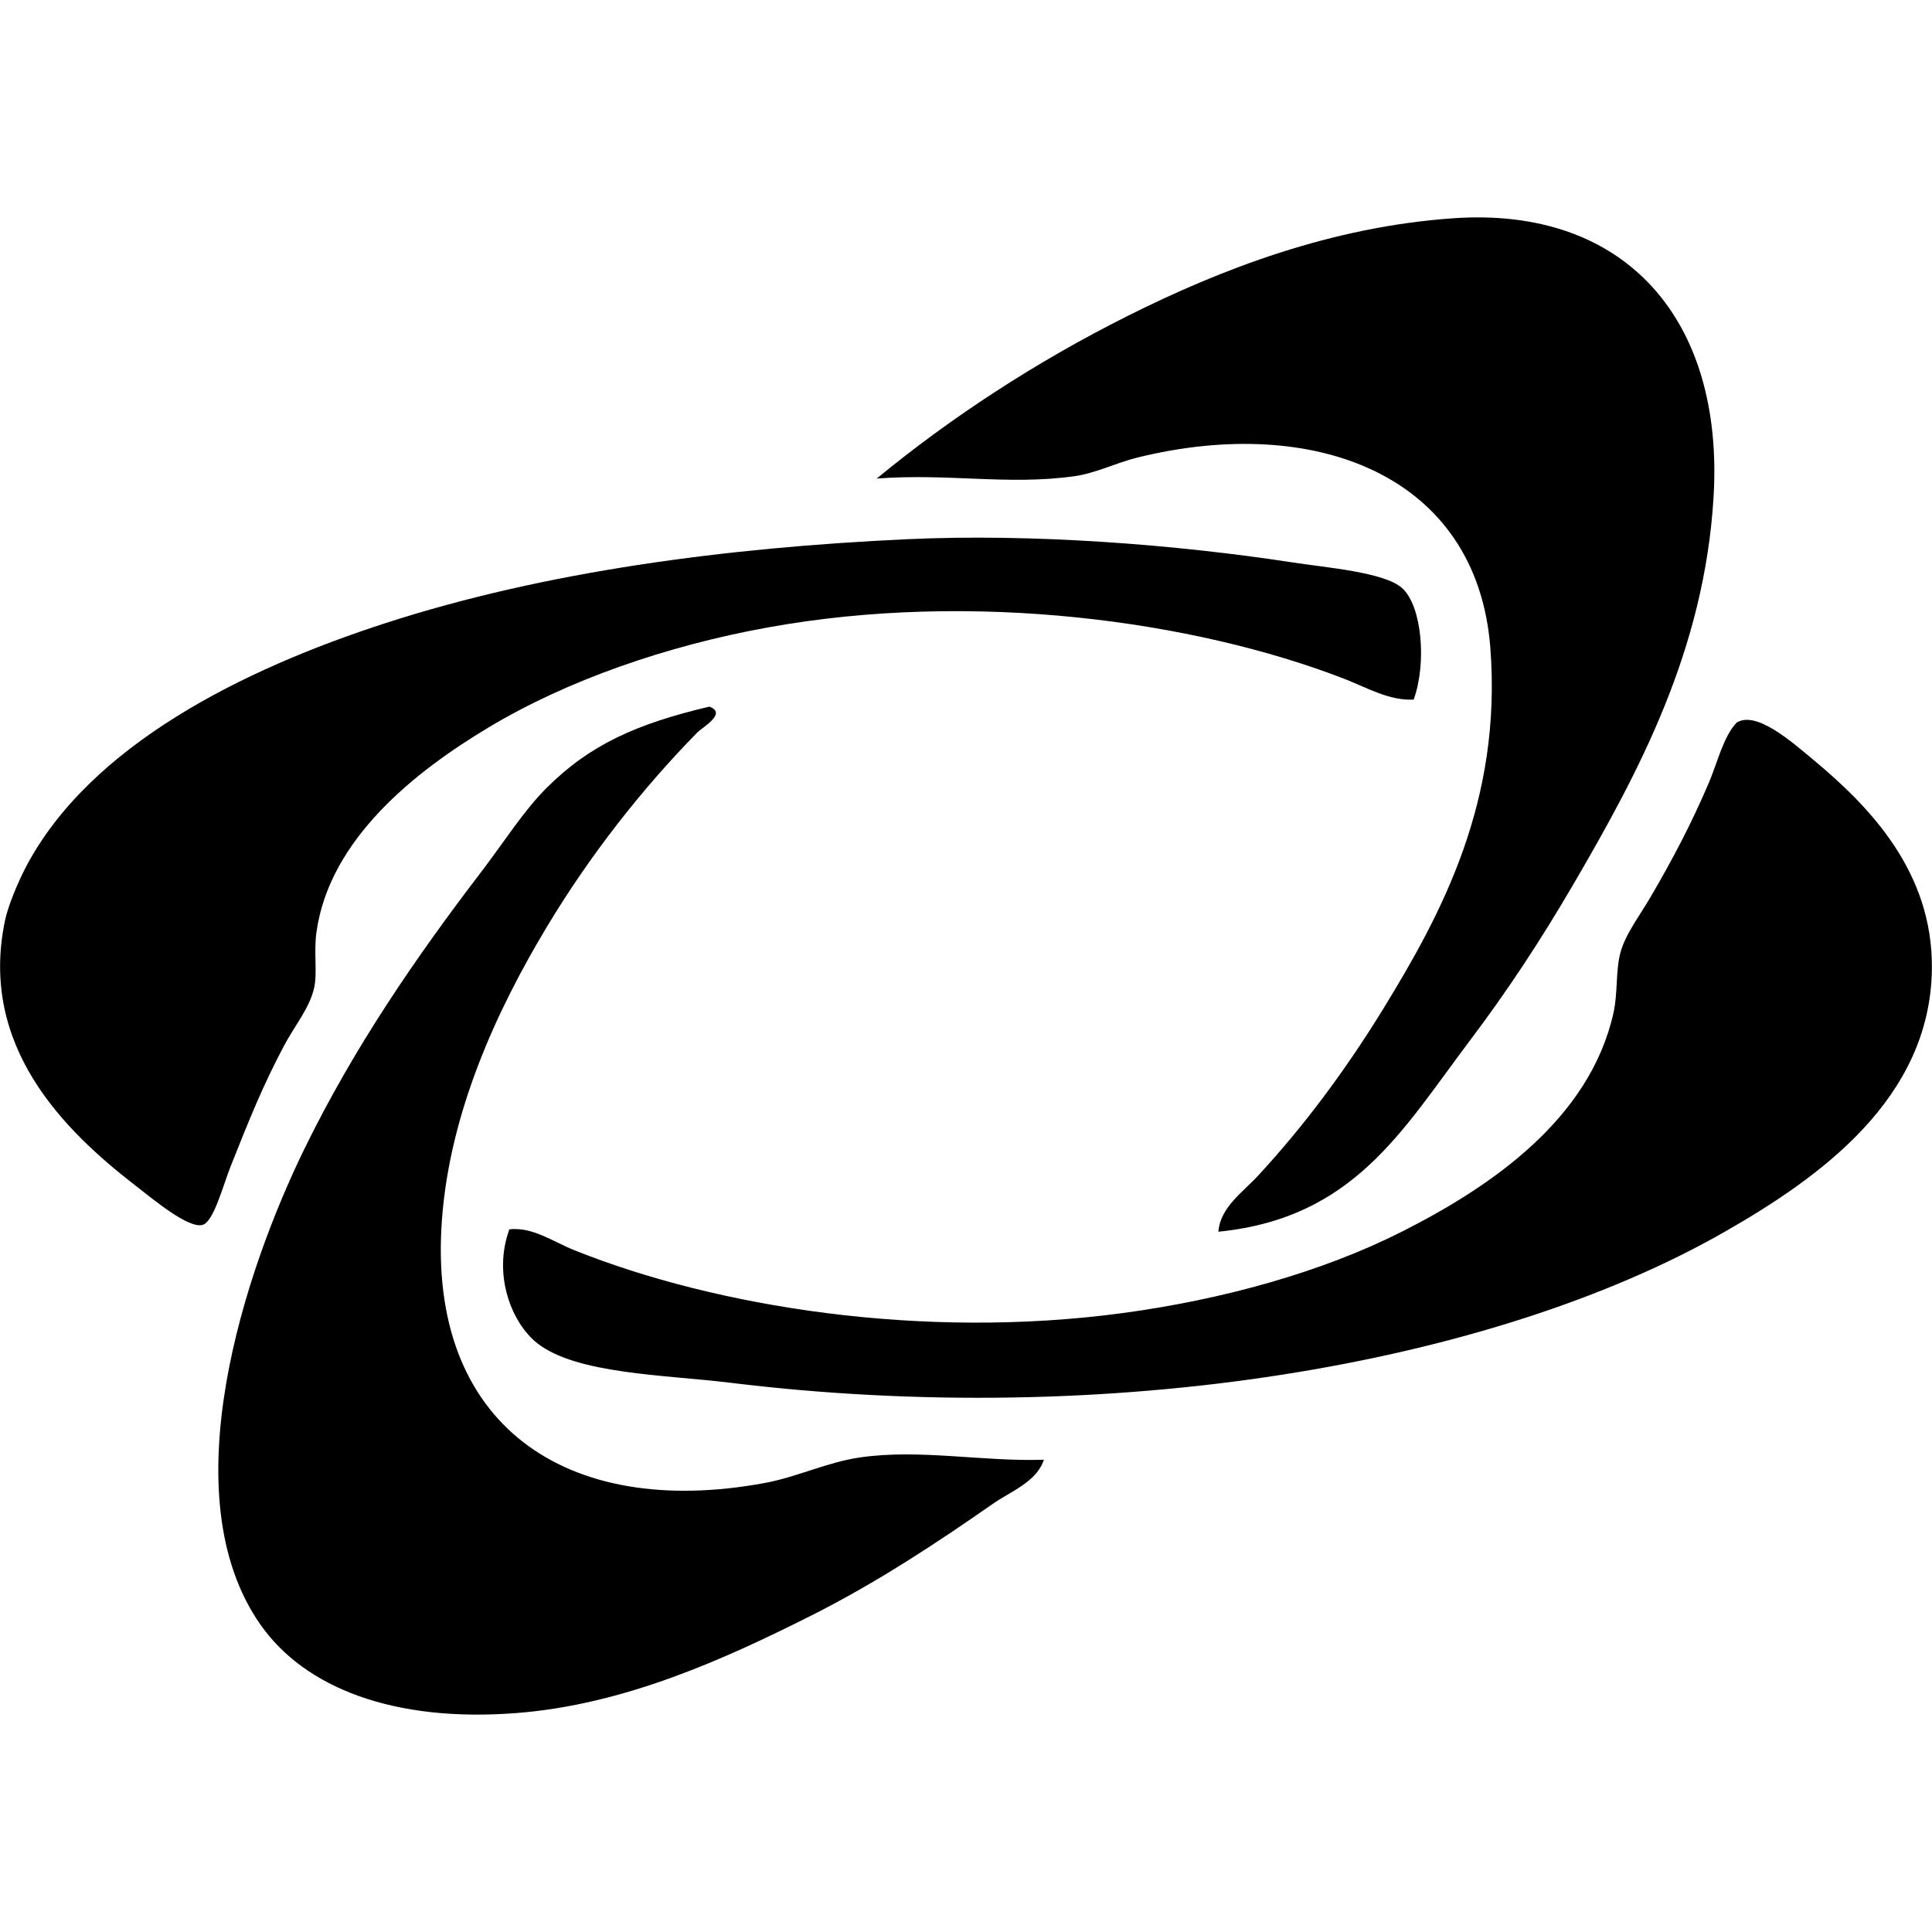 <?xml version="1.0" encoding="UTF-8" standalone="no"?>
<svg
   xmlns:dc="http://purl.org/dc/elements/1.1/"
   xmlns:cc="http://creativecommons.org/ns#"
   xmlns:rdf="http://www.w3.org/1999/02/22-rdf-syntax-ns#"
   xmlns:svg="http://www.w3.org/2000/svg"
   xmlns="http://www.w3.org/2000/svg"
   xmlns:sodipodi="http://sodipodi.sourceforge.net/DTD/sodipodi-0.dtd"
   xmlns:inkscape="http://www.inkscape.org/namespaces/inkscape"
   width="328.6"
   height="328.6"
   enable-background="new 0 0 595.28 595.28"
   version="1.1"
   viewBox="0 0 328.6 328.6"
   xml:space="preserve"
   id="svg12"
   sodipodi:docname="Favicon-bw.svg"
   inkscape:version="0.92.4 (5da689c313, 2019-01-14)"><defs
   id="defs16" /><sodipodi:namedview
   pagecolor="#ffffff"
   bordercolor="#666666"
   borderopacity="1"
   objecttolerance="10"
   gridtolerance="10"
   guidetolerance="10"
   inkscape:pageopacity="0"
   inkscape:pageshadow="2"
   inkscape:window-width="1920"
   inkscape:window-height="1017"
   id="namedview14"
   showgrid="false"
   inkscape:zoom="0.9269442"
   inkscape:cx="29.987712"
   inkscape:cy="127.3"
   inkscape:window-x="1912"
   inkscape:window-y="-8"
   inkscape:window-maximized="1"
   inkscape:current-layer="svg12" />
<g
   transform="translate(-132.974,-133.315)"
   id="g10">
	<path
   d="m 340.2,342.8 c 0.317,-4.143 4.188,-6.745 6.721,-9.489 7.87,-8.527 14.85,-17.88 21.35,-28.46 9.984,-16.26 20.16,-35.3 18.19,-61.28 -2.238,-29.49 -29.87,-39.9 -60.09,-32.42 -3.519,0.871 -7.057,2.658 -10.68,3.163 -11.28,1.571 -21.36,-0.525 -33.6,0.395 12.51,-10.31 27.05,-19.84 42.7,-27.67 15.91,-7.964 34.58,-15.15 55.35,-16.6 29.36,-2.058 46.1,17.31 44.28,47.44 -1.574,25.96 -12.64,46.62 -23.72,65.63 -5.816,9.978 -11.42,18.43 -17.79,26.88 -11.5,15.25 -19.7,30.1 -42.7,32.42 z"
   id="path2"
   inkscape:connector-curvature="0" />
	<path
   d="m 373.4,252.3 c -4.151,0.228 -8.019,-2.073 -11.86,-3.558 -25.46,-9.839 -63.08,-15.05 -98.04,-8.697 -17.11,3.107 -34.02,8.948 -47.44,17 -12.37,7.421 -27.02,18.89 -29.26,34.79 -0.486,3.455 0.178,6.906 -0.395,9.487 -0.77,3.463 -3.276,6.37 -5.14,9.884 -3.588,6.766 -5.893,12.5 -9.093,20.56 -1.242,3.13 -2.857,9.367 -4.744,9.884 -2.409,0.659 -8.277,-4.252 -11.46,-6.721 -11.95,-9.257 -26.66,-23.56 -22.14,-45.07 0.527,-2.503 2.212,-6.533 3.558,-9.093 10.86,-20.66 36.83,-33.61 61.28,-41.51 26.95,-8.714 57.57,-12.79 88.56,-14.23 21.38,-0.994 45.68,0.893 65.63,3.953 5.776,0.886 15.57,1.662 18.58,4.349 3.416,3.049 4.211,12.86 1.977,18.98 z"
   id="path4"
   inkscape:connector-curvature="0" />
	<path
   d="m 253.6,253.5 c 3.172,1.086 -1.196,3.556 -1.977,4.349 -9.276,9.427 -18.32,20.9 -25.7,33.21 -8.527,14.21 -16.46,31.48 -17.79,49.81 -2.527,34.71 21.04,50.96 54.95,44.67 5.505,-1.021 10.58,-3.539 16.21,-4.349 10.16,-1.461 21.01,0.766 31.23,0.396 -1.236,3.781 -5.636,5.375 -8.697,7.512 -9.478,6.616 -19.78,13.42 -30.84,18.98 -14.75,7.414 -31.82,15.19 -50.21,16.6 -20.79,1.602 -35.92,-4.245 -43.49,-15.02 -15.46,-22.03 -2.64,-60.3 7.511,-81.04 8.429,-17.22 18.91,-32.47 30.05,-47.04 3.856,-5.046 7.168,-10.33 11.07,-14.23 7.359,-7.359 15.31,-10.92 27.67,-13.84 z"
   id="path6"
   inkscape:connector-curvature="0" />
	<path
   d="m 219.6,342.4 c 3.963,-0.438 7.449,2.108 11.07,3.559 24,9.617 59.04,15.3 93.3,10.68 16.92,-2.286 33.76,-6.926 47.44,-13.84 15.39,-7.772 31.95,-19.24 35.98,-37.16 0.77,-3.427 0.352,-7.127 1.186,-10.28 0.827,-3.125 3.271,-6.291 5.139,-9.489 3.592,-6.14 6.87,-12.3 9.885,-19.37 1.483,-3.484 2.487,-7.906 4.744,-10.28 3.358,-2.11 9.459,3.344 13.05,6.325 9.562,7.947 20.36,19.07 20.16,35.58 -0.263,22.08 -19.16,35.5 -35.19,44.67 -39.73,22.74 -104.8,33.59 -169.2,25.7 -11.09,-1.359 -26.12,-1.457 -32.81,-6.721 -4.249,-3.341 -7.634,-11.48 -4.744,-19.37 z"
   id="path8"
   inkscape:connector-curvature="0" />
</g>
</svg>